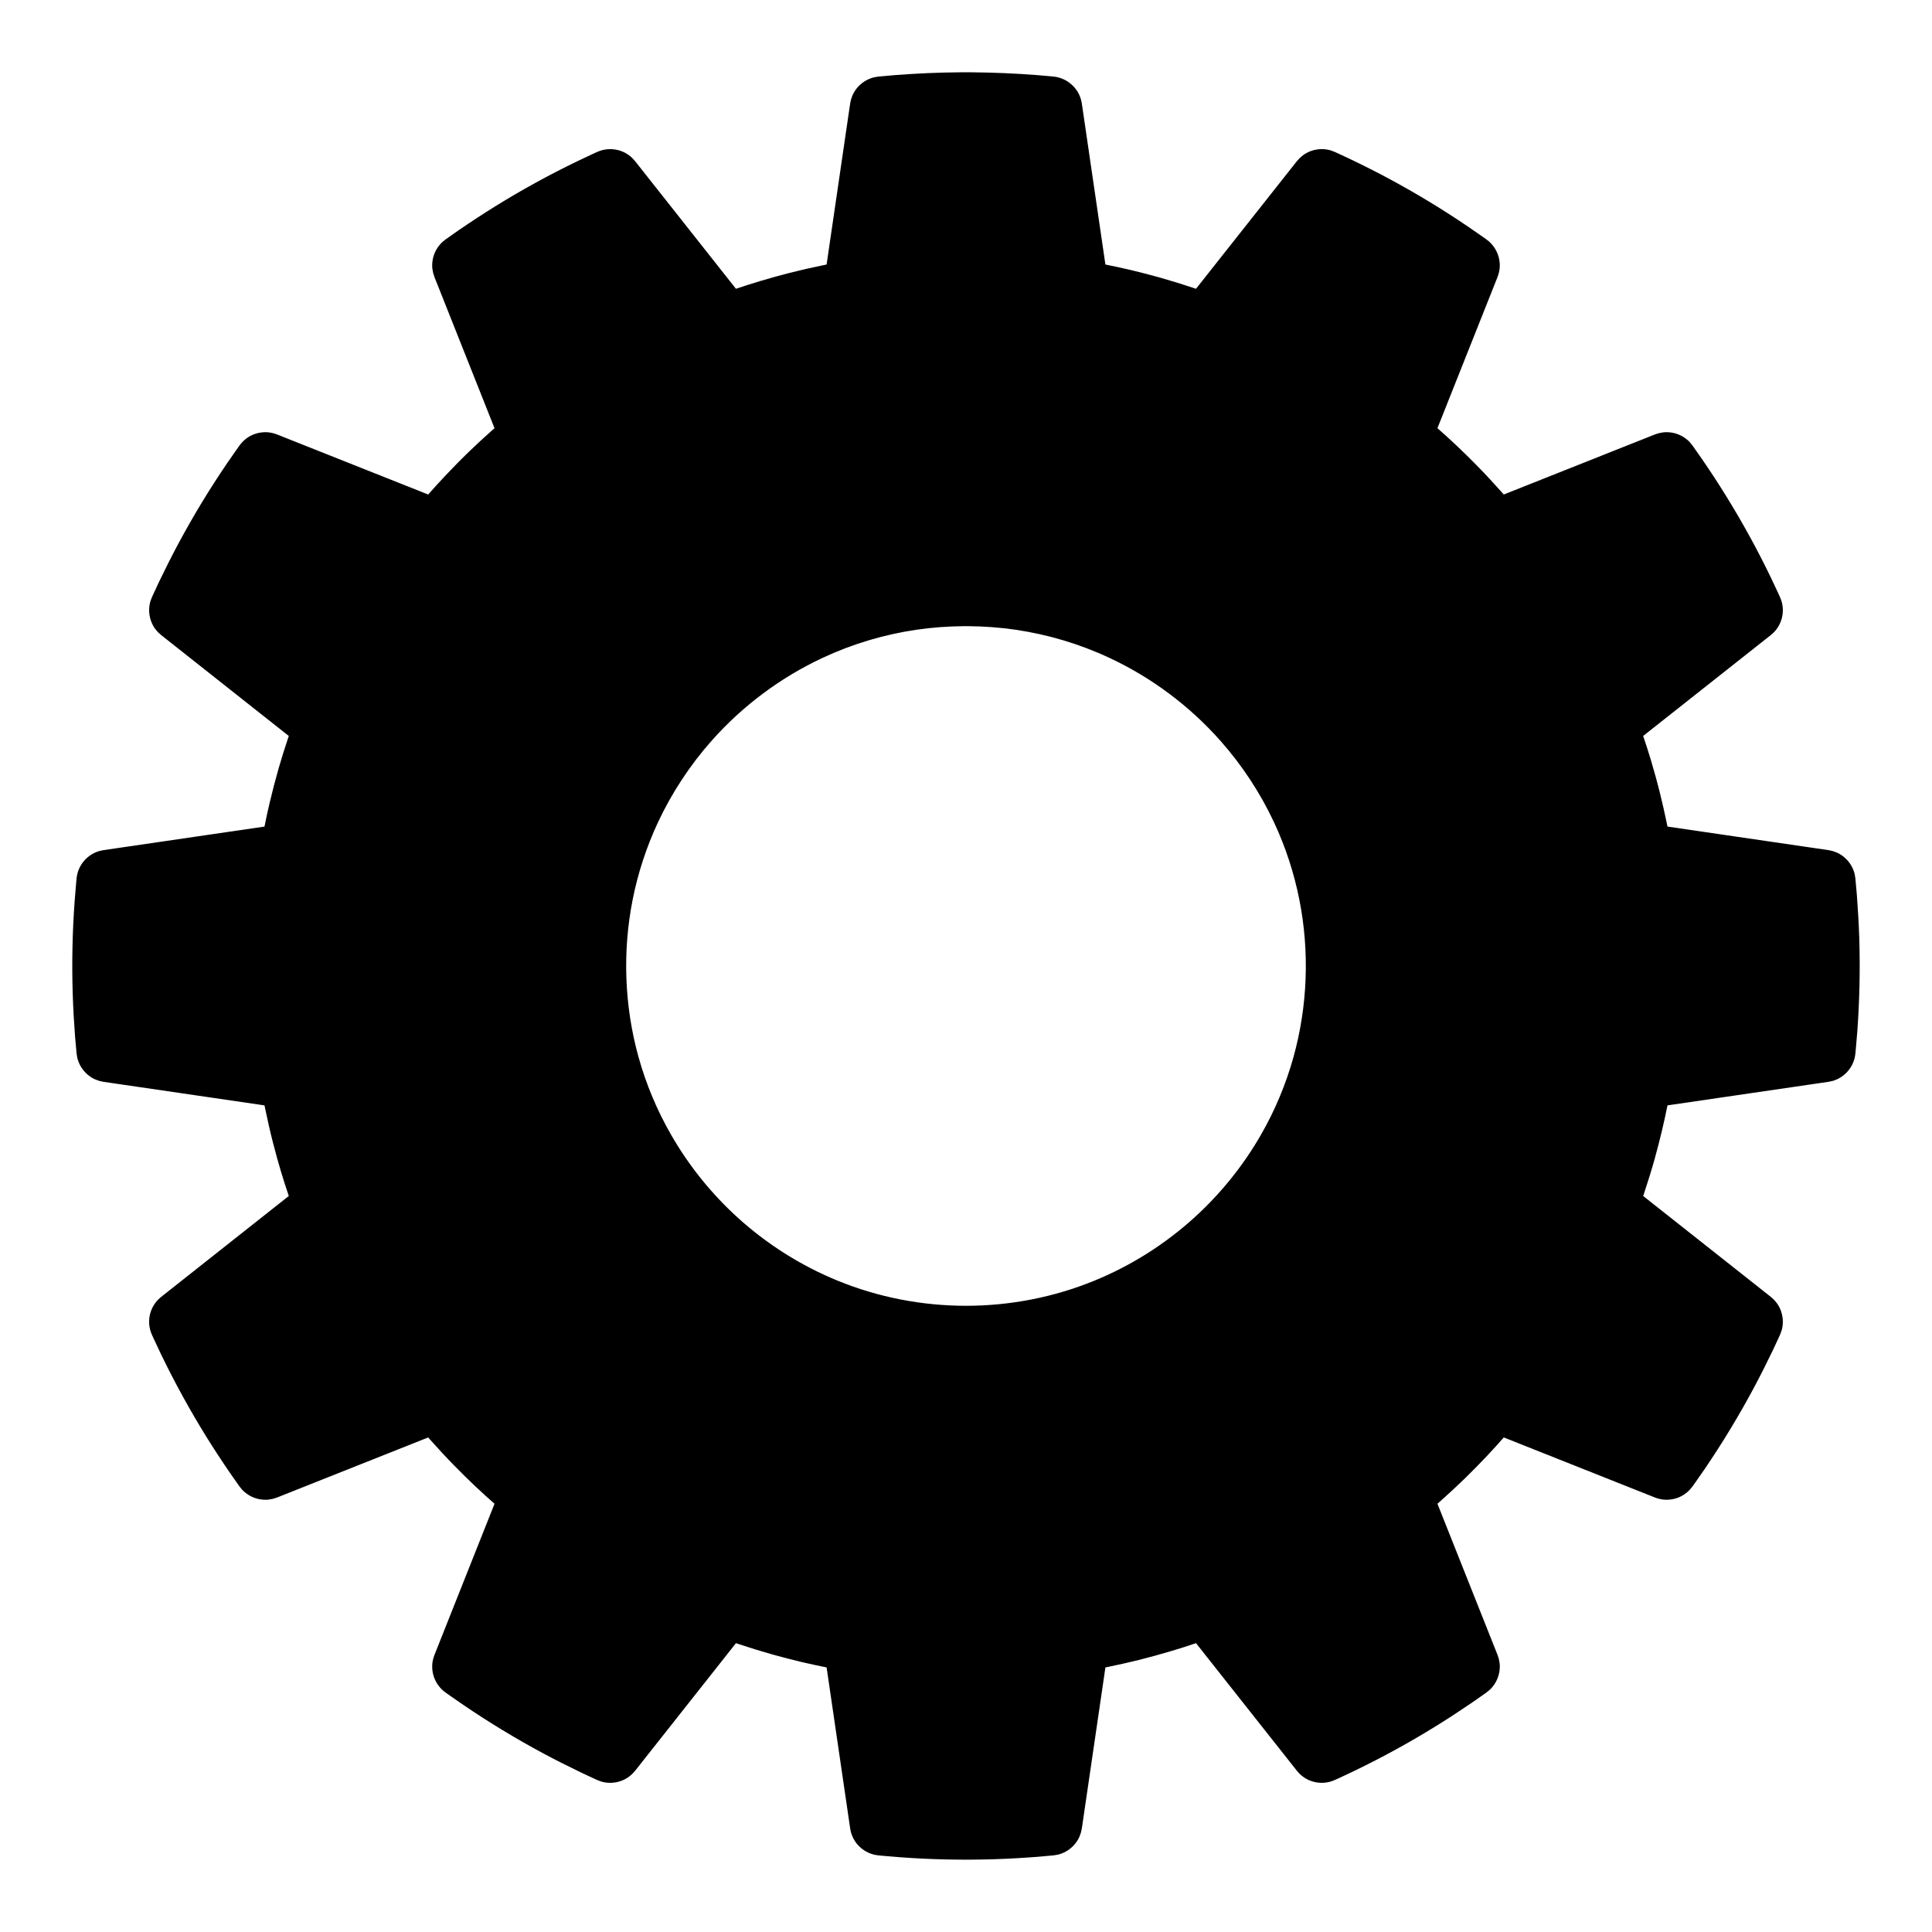 <?xml version="1.0" encoding="UTF-8"?>
<!-- Uploaded to: ICON Repo, www.iconrepo.com, Generator: ICON Repo Mixer Tools -->
<svg fill="#000000" width="800px" height="800px" version="1.1" viewBox="144 144 512 512" xmlns="http://www.w3.org/2000/svg">
 <g>
  <path d="m422.39 172.65c-14.891-1.465-29.891-1.465-44.777 0l-7.113 48.625c-11.707 1.938-23.199 5.012-34.305 9.195l-30.477-38.555c-13.625 6.172-26.613 13.672-38.777 22.391l18.145 45.664c-9.168 7.535-17.582 15.941-25.105 25.117l-45.668-18.156c-8.719 12.164-16.215 25.152-22.398 38.785l38.562 30.473c-4.18 11.105-7.266 22.594-9.191 34.301l-48.629 7.113c-1.469 14.891-1.469 29.895 0 44.785l48.629 7.113c1.926 11.707 5.012 23.195 9.191 34.301l-38.562 30.473c6.184 13.633 13.68 26.621 22.398 38.785l45.668-18.156c7.523 9.176 15.938 17.582 25.105 25.117l-18.145 45.664c12.164 8.719 25.152 16.219 38.777 22.391l30.477-38.555c11.105 4.18 22.598 7.258 34.305 9.195l7.113 48.625c14.887 1.465 29.887 1.465 44.777 0l7.121-48.625c11.707-1.938 23.188-5.016 34.293-9.195l30.477 38.555c13.629-6.172 26.625-13.672 38.789-22.391l-18.156-45.664c9.176-7.535 17.582-15.941 25.105-25.117l45.676 18.156c8.711-12.164 16.211-25.152 22.391-38.785l-38.555-30.473c4.18-11.105 7.258-22.594 9.188-34.301l48.625-7.113c1.469-14.891 1.469-29.895 0-44.785l-48.625-7.113c-1.93-11.707-5.008-23.195-9.188-34.301l38.555-30.473c-6.18-13.633-13.68-26.621-22.391-38.785l-45.676 18.156c-7.523-9.176-15.93-17.582-25.105-25.117l18.156-45.664c-12.164-8.719-25.16-16.219-38.789-22.391l-30.477 38.555c-11.105-4.184-22.586-7.258-34.293-9.195zm-22.391 128.89c54.34 0 98.453 44.125 98.453 98.465 0 54.328-44.113 98.453-98.453 98.453s-98.453-44.125-98.453-98.453c0-54.34 44.113-98.465 98.453-98.465z" fill-rule="evenodd"/>
  <path d="m401.45 163.16c5.812 0.055 11.625 0.289 17.418 0.746 0.969 0.078 1.93 0.16 2.898 0.25 0.754 0.07 1.758 0.145 2.519 0.312 2.191 0.512 4.117 1.91 5.285 3.832 0.387 0.645 0.691 1.328 0.887 2.043 0.109 0.359 0.164 0.727 0.242 1.098l6.246 42.66c1.02 0.207 2.043 0.422 3.066 0.637 1.137 0.25 2.269 0.5 3.406 0.762 2.641 0.637 5.266 1.301 7.879 2.035 2.984 0.844 5.945 1.758 8.887 2.738l0.773 0.258 26.738-33.824 0.746-0.824c0.75-0.637 0.922-0.844 1.793-1.328 1.633-0.898 3.559-1.23 5.398-0.926 0.988 0.164 1.211 0.297 2.137 0.648 1.309 0.598 2.629 1.211 3.93 1.828 3.496 1.676 6.957 3.41 10.375 5.246 7.25 3.894 14.301 8.172 21.109 12.801 1.199 0.816 2.394 1.641 3.586 2.484 0.621 0.441 1.453 0.996 2.027 1.535 1.086 1.023 1.895 2.332 2.312 3.758 0.219 0.719 0.332 1.453 0.352 2.207 0.008 0.746-0.07 1.488-0.25 2.207-0.09 0.367-0.234 0.707-0.344 1.066l-15.93 40.07c0.789 0.688 1.57 1.379 2.344 2.078 0.859 0.789 1.711 1.582 2.562 2.371 1.977 1.863 3.914 3.758 5.805 5.703 2.172 2.215 4.269 4.496 6.332 6.809l0.539 0.609 40.07-15.922 1.059-0.34c0.977-0.18 1.219-0.27 2.215-0.25 1.863 0.035 3.695 0.715 5.148 1.898 0.77 0.629 0.887 0.863 1.516 1.625 0.844 1.176 1.668 2.359 2.492 3.551 2.191 3.195 4.324 6.434 6.359 9.734 4.332 6.996 8.309 14.227 11.887 21.637 0.629 1.309 1.246 2.625 1.855 3.945 0.324 0.691 0.762 1.598 0.988 2.34 0.438 1.426 0.484 2.969 0.133 4.414-0.18 0.727-0.449 1.426-0.805 2.082-0.359 0.652-0.801 1.254-1.32 1.793-0.262 0.262-0.555 0.492-0.832 0.746l-33.828 26.738c0.34 0.988 0.664 1.98 0.988 2.977 0.359 1.113 0.699 2.215 1.039 3.328 0.887 2.981 1.715 5.965 2.457 8.973 0.656 2.637 1.246 5.281 1.797 7.938l0.16 0.797 42.66 6.242 1.094 0.234c0.926 0.332 1.184 0.375 2.039 0.887 1.594 0.969 2.852 2.477 3.504 4.219 0.352 0.93 0.352 1.191 0.504 2.168 0.145 1.445 0.27 2.879 0.387 4.324 0.293 3.867 0.52 7.734 0.645 11.609 0.25 8.223 0.07 16.469-0.527 24.684-0.109 1.445-0.234 2.898-0.371 4.34-0.062 0.766-0.133 1.758-0.312 2.531-0.332 1.453-1.066 2.797-2.09 3.883-0.52 0.539-1.102 1.016-1.738 1.398-0.641 0.387-1.32 0.684-2.039 0.891-0.359 0.098-0.734 0.152-1.094 0.234l-42.66 6.242c-0.207 1.023-0.422 2.055-0.637 3.074-0.25 1.133-0.504 2.269-0.773 3.402-0.625 2.637-1.301 5.266-2.027 7.875-0.84 2.988-1.766 5.945-2.742 8.887l-0.262 0.773 33.828 26.738 0.832 0.746c0.637 0.762 0.844 0.922 1.32 1.793 0.906 1.641 1.227 3.562 0.93 5.41-0.16 0.977-0.305 1.199-0.652 2.125-0.602 1.32-1.203 2.629-1.82 3.938-1.68 3.488-3.418 6.953-5.25 10.371-3.902 7.254-8.172 14.305-12.797 21.113-0.816 1.203-1.652 2.394-2.488 3.578-0.438 0.629-1.004 1.453-1.543 2.027-1.012 1.094-2.32 1.902-3.746 2.324-0.719 0.207-1.465 0.324-2.207 0.34-0.746 0.02-1.488-0.07-2.215-0.25-0.359-0.09-0.711-0.223-1.059-0.34l-40.07-15.922c-0.691 0.781-1.391 1.559-2.09 2.34-0.781 0.863-1.57 1.715-2.367 2.566-1.859 1.965-3.758 3.91-5.695 5.805-2.227 2.16-4.496 4.269-6.82 6.332l-0.609 0.527 15.93 40.07 0.344 1.066c0.168 0.969 0.27 1.211 0.25 2.215-0.043 1.867-0.719 3.695-1.902 5.141-0.629 0.773-0.859 0.898-1.621 1.523-1.188 0.836-2.371 1.672-3.555 2.496-3.203 2.188-6.43 4.312-9.73 6.352-6.996 4.34-14.227 8.305-21.637 11.883-1.309 0.637-2.629 1.258-3.945 1.867-0.691 0.312-1.598 0.754-2.352 0.984-1.426 0.434-2.961 0.477-4.414 0.129-0.715-0.172-1.418-0.441-2.07-0.801-0.656-0.359-1.258-0.809-1.793-1.328-0.27-0.258-0.504-0.547-0.746-0.824l-26.738-33.824c-0.996 0.332-1.984 0.664-2.981 0.984-1.109 0.352-2.223 0.691-3.336 1.031-2.969 0.891-5.957 1.715-8.961 2.469-2.637 0.652-5.281 1.238-7.945 1.785l-0.789 0.16-6.246 42.66-0.242 1.094c-0.332 0.934-0.367 1.195-0.887 2.047-0.969 1.598-2.469 2.844-4.215 3.508-0.934 0.348-1.195 0.34-2.172 0.5-1.434 0.137-2.879 0.262-4.316 0.387-3.863 0.297-7.731 0.52-11.605 0.637-8.234 0.254-16.477 0.082-24.684-0.527-1.453-0.109-2.898-0.227-4.352-0.359-0.754-0.07-1.758-0.145-2.519-0.312-1.453-0.344-2.809-1.07-3.887-2.102-0.547-0.512-1.012-1.094-1.398-1.73-0.387-0.645-0.68-1.328-0.887-2.047-0.109-0.355-0.164-0.727-0.234-1.094l-6.242-42.66c-1.031-0.207-2.055-0.414-3.078-0.637-1.137-0.25-2.269-0.504-3.398-0.762-2.644-0.637-5.266-1.301-7.883-2.035-2.988-0.844-5.949-1.758-8.891-2.738l-0.773-0.258-26.73 33.824-0.75 0.824c-0.754 0.637-0.918 0.844-1.797 1.328-1.633 0.898-3.551 1.23-5.398 0.926-0.988-0.164-1.203-0.297-2.137-0.648-1.309-0.602-2.617-1.211-3.926-1.828-3.5-1.68-6.961-3.41-10.379-5.246-7.25-3.894-14.301-8.172-21.105-12.801-1.203-0.816-2.398-1.641-3.59-2.484-0.617-0.441-1.453-0.996-2.027-1.535-1.086-1.023-1.891-2.332-2.312-3.758-0.215-0.719-0.332-1.453-0.344-2.199-0.016-0.754 0.062-1.496 0.254-2.215 0.09-0.367 0.223-0.707 0.34-1.066l15.922-40.07c-0.789-0.691-1.562-1.379-2.34-2.082-0.863-0.789-1.715-1.578-2.566-2.367-1.973-1.863-3.91-3.758-5.805-5.703-2.172-2.215-4.269-4.496-6.332-6.809l-0.539-0.609-40.066 15.922-1.059 0.34c-0.98 0.18-1.223 0.27-2.219 0.25-1.863-0.035-3.695-0.715-5.137-1.902-0.773-0.625-0.898-0.859-1.527-1.621-0.832-1.176-1.668-2.359-2.492-3.555-2.188-3.191-4.316-6.43-6.359-9.73-4.332-6.996-8.297-14.227-11.887-21.637-0.629-1.309-1.246-2.629-1.855-3.945-0.324-0.691-0.762-1.598-0.988-2.34-0.438-1.43-0.484-2.969-0.133-4.414 0.18-0.727 0.449-1.426 0.809-2.082 0.355-0.656 0.805-1.254 1.324-1.793 0.254-0.262 0.547-0.492 0.828-0.746l33.824-26.738c-0.34-0.988-0.664-1.984-0.988-2.977-0.348-1.113-0.699-2.219-1.039-3.328-0.77-2.602-1.508-5.211-2.172-7.84-0.77-3.008-1.453-6.039-2.078-9.07l-0.164-0.797-42.66-6.242-1.086-0.234c-0.934-0.332-1.191-0.379-2.043-0.891-1.598-0.969-2.844-2.473-3.508-4.215-0.352-0.934-0.34-1.191-0.504-2.168-0.133-1.445-0.27-2.883-0.387-4.324-0.293-3.867-0.52-7.734-0.637-11.609-0.258-8.223-0.078-16.469 0.531-24.684 0.105-1.445 0.223-2.898 0.359-4.344 0.07-0.762 0.133-1.758 0.312-2.527 0.34-1.453 1.066-2.801 2.098-3.883 0.512-0.539 1.098-1.008 1.734-1.402 0.637-0.383 1.324-0.68 2.043-0.887 0.359-0.098 0.727-0.152 1.086-0.234l42.66-6.242c0.207-1.023 0.422-2.043 0.637-3.078 0.254-1.129 0.512-2.266 0.773-3.398 0.715-3.012 1.496-6.019 2.348-8.996 0.754-2.609 1.57-5.195 2.422-7.769l0.262-0.77-33.824-26.738-0.828-0.746c-0.645-0.762-0.84-0.922-1.324-1.793-0.898-1.641-1.23-3.562-0.926-5.41 0.152-0.977 0.297-1.203 0.645-2.125 0.602-1.32 1.211-2.629 1.82-3.938 1.68-3.488 3.418-6.953 5.25-10.371 3.902-7.254 8.172-14.305 12.809-21.113 0.816-1.203 1.641-2.394 2.484-3.578 0.441-0.629 0.996-1.453 1.535-2.027 1.012-1.098 2.32-1.902 3.758-2.324 0.707-0.207 1.453-0.324 2.195-0.34 0.746-0.02 1.492 0.07 2.219 0.25 0.355 0.09 0.707 0.223 1.059 0.34l40.066 15.922c0.691-0.781 1.391-1.559 2.09-2.34 0.781-0.863 1.57-1.715 2.367-2.559 2.129-2.258 4.297-4.465 6.531-6.617 1.957-1.887 3.957-3.715 5.984-5.527l0.609-0.527-15.922-40.07-0.34-1.066c-0.18-0.969-0.277-1.211-0.254-2.207 0.039-1.875 0.711-3.703 1.895-5.148 0.637-0.773 0.859-0.898 1.633-1.527 1.176-0.832 2.359-1.668 3.543-2.492 3.203-2.188 6.441-4.312 9.73-6.352 7.008-4.34 14.227-8.305 21.645-11.883 1.312-0.637 2.621-1.258 3.949-1.867 0.691-0.312 1.586-0.754 2.34-0.984 1.426-0.434 2.961-0.477 4.414-0.129 0.727 0.172 1.426 0.441 2.07 0.801 0.656 0.367 1.258 0.805 1.797 1.328 0.266 0.258 0.5 0.547 0.75 0.824l26.73 33.824c0.996-0.332 1.992-0.664 2.988-0.984 1.105-0.352 2.215-0.691 3.328-1.031 2.602-0.781 5.211-1.508 7.84-2.18 3.004-0.766 6.027-1.453 9.07-2.074l0.797-0.16 6.242-42.66 0.234-1.098c0.332-0.93 0.375-1.191 0.887-2.043 0.969-1.598 2.469-2.844 4.215-3.5 0.934-0.359 1.195-0.348 2.172-0.512 1.438-0.133 2.879-0.258 4.316-0.383 2.906-0.215 5.801-0.406 8.707-0.531 2.898-0.125 5.805-0.188 8.711-0.215h2.906zm-138.83 343.78c0.969 0.395 1.238 0.449 2.102 1.039 0.32 0.227 0.625 0.469 0.922 0.738 0.582 0.527 0.996 1.086 1.5 1.684 0.598 0.719 0.762 0.906 1.363 1.625 0.688 0.797 1.391 1.605 2.09 2.394 3.047 3.438 6.215 6.766 9.523 9.949 3.312 3.191 6.766 6.242 10.309 9.176l0.852 0.809c0.645 0.816 0.859 0.992 1.328 1.926 0.691 1.41 0.984 3.008 0.832 4.566-0.105 1.039-0.242 1.281-0.555 2.269l-15.688 39.477c8.262 5.578 16.934 10.539 25.879 14.953l0.188 0.098 26.336-33.32 0.797-0.871c0.797-0.664 0.969-0.879 1.902-1.363 1.738-0.914 3.777-1.184 5.695-0.762 0.773 0.168 1.418 0.438 2.144 0.707 0.887 0.332 1.113 0.402 2 0.727 0.996 0.352 2 0.699 3.004 1.039 4.359 1.445 8.766 2.738 13.223 3.848 4.465 1.105 8.98 2.019 13.516 2.793l1.141 0.266c0.969 0.387 1.238 0.434 2.117 1.016 1.301 0.871 2.352 2.098 2.996 3.535 0.441 0.949 0.441 1.227 0.664 2.242l6.144 42.031c9.957 0.699 19.941 0.656 29.887 0.012l0.215-0.012 6.144-42.031 0.254-1.148c0.367-0.969 0.402-1.246 0.969-2.125 1.047-1.668 2.68-2.926 4.555-3.519 0.754-0.23 1.445-0.32 2.215-0.457 0.926-0.152 1.168-0.195 2.09-0.367 1.043-0.195 2.082-0.395 3.121-0.602 4.496-0.93 8.961-2.008 13.375-3.281 4.422-1.273 8.793-2.734 13.098-4.34l1.129-0.332c1.031-0.152 1.293-0.242 2.332-0.18 1.57 0.098 3.094 0.637 4.367 1.551 0.855 0.609 0.996 0.852 1.695 1.625l26.336 33.32c8.973-4.367 17.602-9.398 25.898-14.934l0.168-0.117-15.688-39.477-0.359-1.113c-0.168-1.031-0.27-1.281-0.223-2.332 0.082-1.965 0.859-3.863 2.188-5.316 0.531-0.586 1.086-1.008 1.688-1.5 0.727-0.602 0.906-0.762 1.625-1.371 0.805-0.684 1.605-1.383 2.402-2.082 3.434-3.051 6.754-6.215 9.949-9.527 3.191-3.316 6.242-6.762 9.164-10.312l0.816-0.844c0.809-0.656 0.988-0.863 1.93-1.328 1.41-0.699 2.996-0.988 4.559-0.836 1.047 0.102 1.289 0.234 2.277 0.547l39.477 15.699c5.578-8.27 10.531-16.945 14.953-25.879l0.09-0.188-33.324-26.344-0.859-0.789c-0.664-0.801-0.879-0.98-1.375-1.902-0.906-1.742-1.184-3.785-0.754-5.707 0.164-0.77 0.441-1.406 0.711-2.141 0.32-0.883 0.402-1.105 0.715-1.992 0.359-1.004 0.703-2 1.043-3.008 1.445-4.359 2.742-8.762 3.848-13.219 1.113-4.469 2.027-8.98 2.789-13.52l0.277-1.137c0.379-0.969 0.43-1.25 1.016-2.117 0.859-1.312 2.098-2.359 3.523-3.008 0.961-0.43 1.238-0.43 2.254-0.652l42.023-6.156c0.707-9.945 0.664-19.93 0.016-29.887l-0.016-0.207-42.023-6.152-1.148-0.25c-0.98-0.359-1.25-0.402-2.137-0.961-1.66-1.059-2.914-2.691-3.508-4.555-0.242-0.754-0.32-1.445-0.457-2.219-0.16-0.922-0.207-1.164-0.367-2.09-0.199-1.039-0.402-2.078-0.609-3.121-0.926-4.5-2.012-8.961-3.273-13.375-1.273-4.422-2.738-8.789-4.344-13.102l-0.332-1.121c-0.152-1.035-0.25-1.293-0.188-2.332 0.098-1.57 0.645-3.098 1.562-4.371 0.609-0.852 0.852-0.996 1.613-1.695l33.324-26.344c-4.359-8.961-9.402-17.59-14.926-25.887l-0.117-0.18-39.477 15.695-1.121 0.352c-1.023 0.18-1.285 0.277-2.324 0.234-1.965-0.082-3.875-0.871-5.32-2.191-0.582-0.535-1.004-1.094-1.504-1.695-0.602-0.715-0.754-0.906-1.363-1.621-0.691-0.801-1.383-1.605-2.082-2.394-3.059-3.438-6.227-6.766-9.527-9.949-3.32-3.191-6.762-6.242-10.316-9.176l-0.852-0.809c-0.645-0.816-0.852-0.996-1.316-1.926-0.699-1.41-0.996-3.008-0.844-4.566 0.105-1.043 0.242-1.285 0.555-2.269l15.688-39.477c-8.258-5.582-16.934-10.539-25.867-14.953l-0.199-0.098-26.336 33.32-0.789 0.871c-0.805 0.664-0.977 0.879-1.898 1.363-1.75 0.914-3.785 1.184-5.707 0.762-0.77-0.168-1.406-0.438-2.144-0.707-0.879-0.332-1.109-0.402-1.988-0.727-1.008-0.352-2.012-0.699-3.016-1.039-4.359-1.445-8.766-2.738-13.223-3.852-4.465-1.102-8.977-2.016-13.516-2.789l-1.141-0.27c-0.969-0.383-1.238-0.43-2.109-1.012-1.309-0.871-2.359-2.098-3.004-3.535-0.43-0.949-0.438-1.227-0.664-2.242l-6.144-42.031c-9.945-0.699-19.938-0.656-29.887-0.012l-0.215 0.012-6.144 42.031-0.25 1.148c-0.359 0.969-0.406 1.246-0.969 2.125-1.051 1.668-2.684 2.926-4.559 3.516-0.754 0.234-1.445 0.324-2.207 0.461-0.934 0.152-1.164 0.195-2.09 0.367-1.039 0.195-2.082 0.395-3.121 0.602-4.504 0.93-8.961 2.008-13.383 3.281-4.422 1.273-8.781 2.734-13.098 4.34l-1.129 0.332c-1.023 0.152-1.281 0.242-2.332 0.18-1.562-0.098-3.094-0.637-4.367-1.551-0.852-0.609-0.996-0.852-1.695-1.625l-26.336-33.32c-8.973 4.367-17.602 9.398-25.887 14.934l-0.18 0.117 15.688 39.477 0.359 1.113c0.168 1.031 0.27 1.281 0.23 2.332-0.078 1.961-0.867 3.863-2.195 5.316-0.531 0.586-1.086 1.004-1.688 1.5-0.727 0.602-0.906 0.762-1.621 1.371-0.809 0.684-1.605 1.383-2.406 2.082-3.426 3.051-6.754 6.215-9.938 9.527-3.203 3.316-6.242 6.762-9.176 10.312l-0.809 0.852c-0.816 0.648-0.996 0.855-1.938 1.32-1.398 0.699-2.996 0.988-4.555 0.836-1.043-0.102-1.285-0.234-2.281-0.551l-39.465-15.695c-5.59 8.27-10.543 16.945-14.965 25.879l-0.09 0.188 33.324 26.344 0.871 0.789c0.664 0.801 0.879 0.98 1.363 1.902 0.906 1.742 1.184 3.785 0.762 5.707-0.172 0.77-0.438 1.406-0.719 2.141-0.32 0.879-0.402 1.105-0.715 1.992-0.352 1.004-0.699 2-1.043 3.004-1.441 4.359-2.742 8.766-3.848 13.223-1.113 4.469-2.027 8.98-2.789 13.52l-0.277 1.148c-0.379 0.957-0.43 1.238-1.004 2.106-0.871 1.312-2.109 2.359-3.535 3.008-0.949 0.43-1.23 0.438-2.25 0.652l-42.027 6.152c-0.707 9.949-0.652 19.934-0.016 29.891l0.016 0.203 42.027 6.156 1.145 0.25c0.98 0.359 1.25 0.402 2.137 0.961 1.66 1.059 2.914 2.691 3.508 4.566 0.242 0.742 0.324 1.434 0.457 2.203 0.16 0.926 0.207 1.168 0.375 2.09 0.191 1.043 0.395 2.082 0.602 3.125 0.926 4.5 2.012 8.961 3.273 13.371 1.277 4.422 2.738 8.793 4.352 13.105l0.332 1.121c0.152 1.031 0.242 1.293 0.18 2.332-0.098 1.57-0.645 3.098-1.562 4.371-0.609 0.852-0.84 0.996-1.613 1.695l-33.324 26.344c4.371 8.961 9.402 17.59 14.926 25.887l0.129 0.18 39.465-15.699 1.121-0.348c0.387-0.074 0.766-0.16 1.16-0.199 1.039-0.105 1.301-0.016 2.34 0.102 0.375 0.09 0.754 0.188 1.129 0.285zm138.07-213.79c4.988 0.047 9.965 0.402 14.898 1.129 10.219 1.492 20.199 4.488 29.555 8.855 13.215 6.172 25.109 15.078 34.797 25.984 6.832 7.707 12.559 16.398 16.918 25.734 3.711 7.941 6.43 16.328 8.078 24.93 3.051 15.922 2.449 32.531-1.793 48.176-2.269 8.395-5.578 16.504-9.82 24.094-5.438 9.715-12.398 18.566-20.551 26.156-9.438 8.781-20.461 15.852-32.391 20.73-12.574 5.148-26.113 7.82-39.691 7.902-13.609 0.09-27.199-2.422-39.855-7.418-11.605-4.574-22.379-11.215-31.715-19.492-8.316-7.383-15.484-16.066-21.152-25.645-4.414-7.465-7.922-15.473-10.395-23.789-4.746-15.957-5.688-33.008-2.754-49.398 1.543-8.637 4.16-17.078 7.777-25.07 4.25-9.391 9.875-18.156 16.621-25.949 9.551-11.016 21.336-20.059 34.469-26.391 9.285-4.477 19.215-7.586 29.395-9.211 4.918-0.781 9.875-1.203 14.855-1.309 0.914-0.02 1.84-0.027 2.754-0.02zm-1.273 16.793c-4.207 0.035-8.406 0.34-12.578 0.949-8.59 1.266-16.996 3.777-24.871 7.465-11.141 5.203-21.18 12.711-29.34 21.902-5.769 6.504-10.594 13.832-14.273 21.699-3.039 6.512-5.293 13.391-6.691 20.441-2.734 13.77-2.207 28.176 1.543 41.703 2.008 7.231 4.934 14.199 8.676 20.691 4.68 8.145 10.637 15.539 17.578 21.852 7.777 7.07 16.793 12.773 26.516 16.746 10.781 4.414 22.379 6.656 34.023 6.656 11.645 0 23.25-2.242 34.023-6.656 9.73-3.973 18.738-9.676 26.516-16.746 6.941-6.312 12.906-13.707 17.59-21.852 3.738-6.492 6.656-13.461 8.664-20.691 3.75-13.527 4.277-27.934 1.543-41.703-1.398-7.051-3.652-13.93-6.691-20.441-3.676-7.867-8.504-15.195-14.27-21.699-8.164-9.191-18.191-16.699-29.344-21.902-7.863-3.688-16.277-6.199-24.871-7.465-4.172-0.609-8.371-0.914-12.578-0.949h-1.164z"/>
 </g>
</svg>
